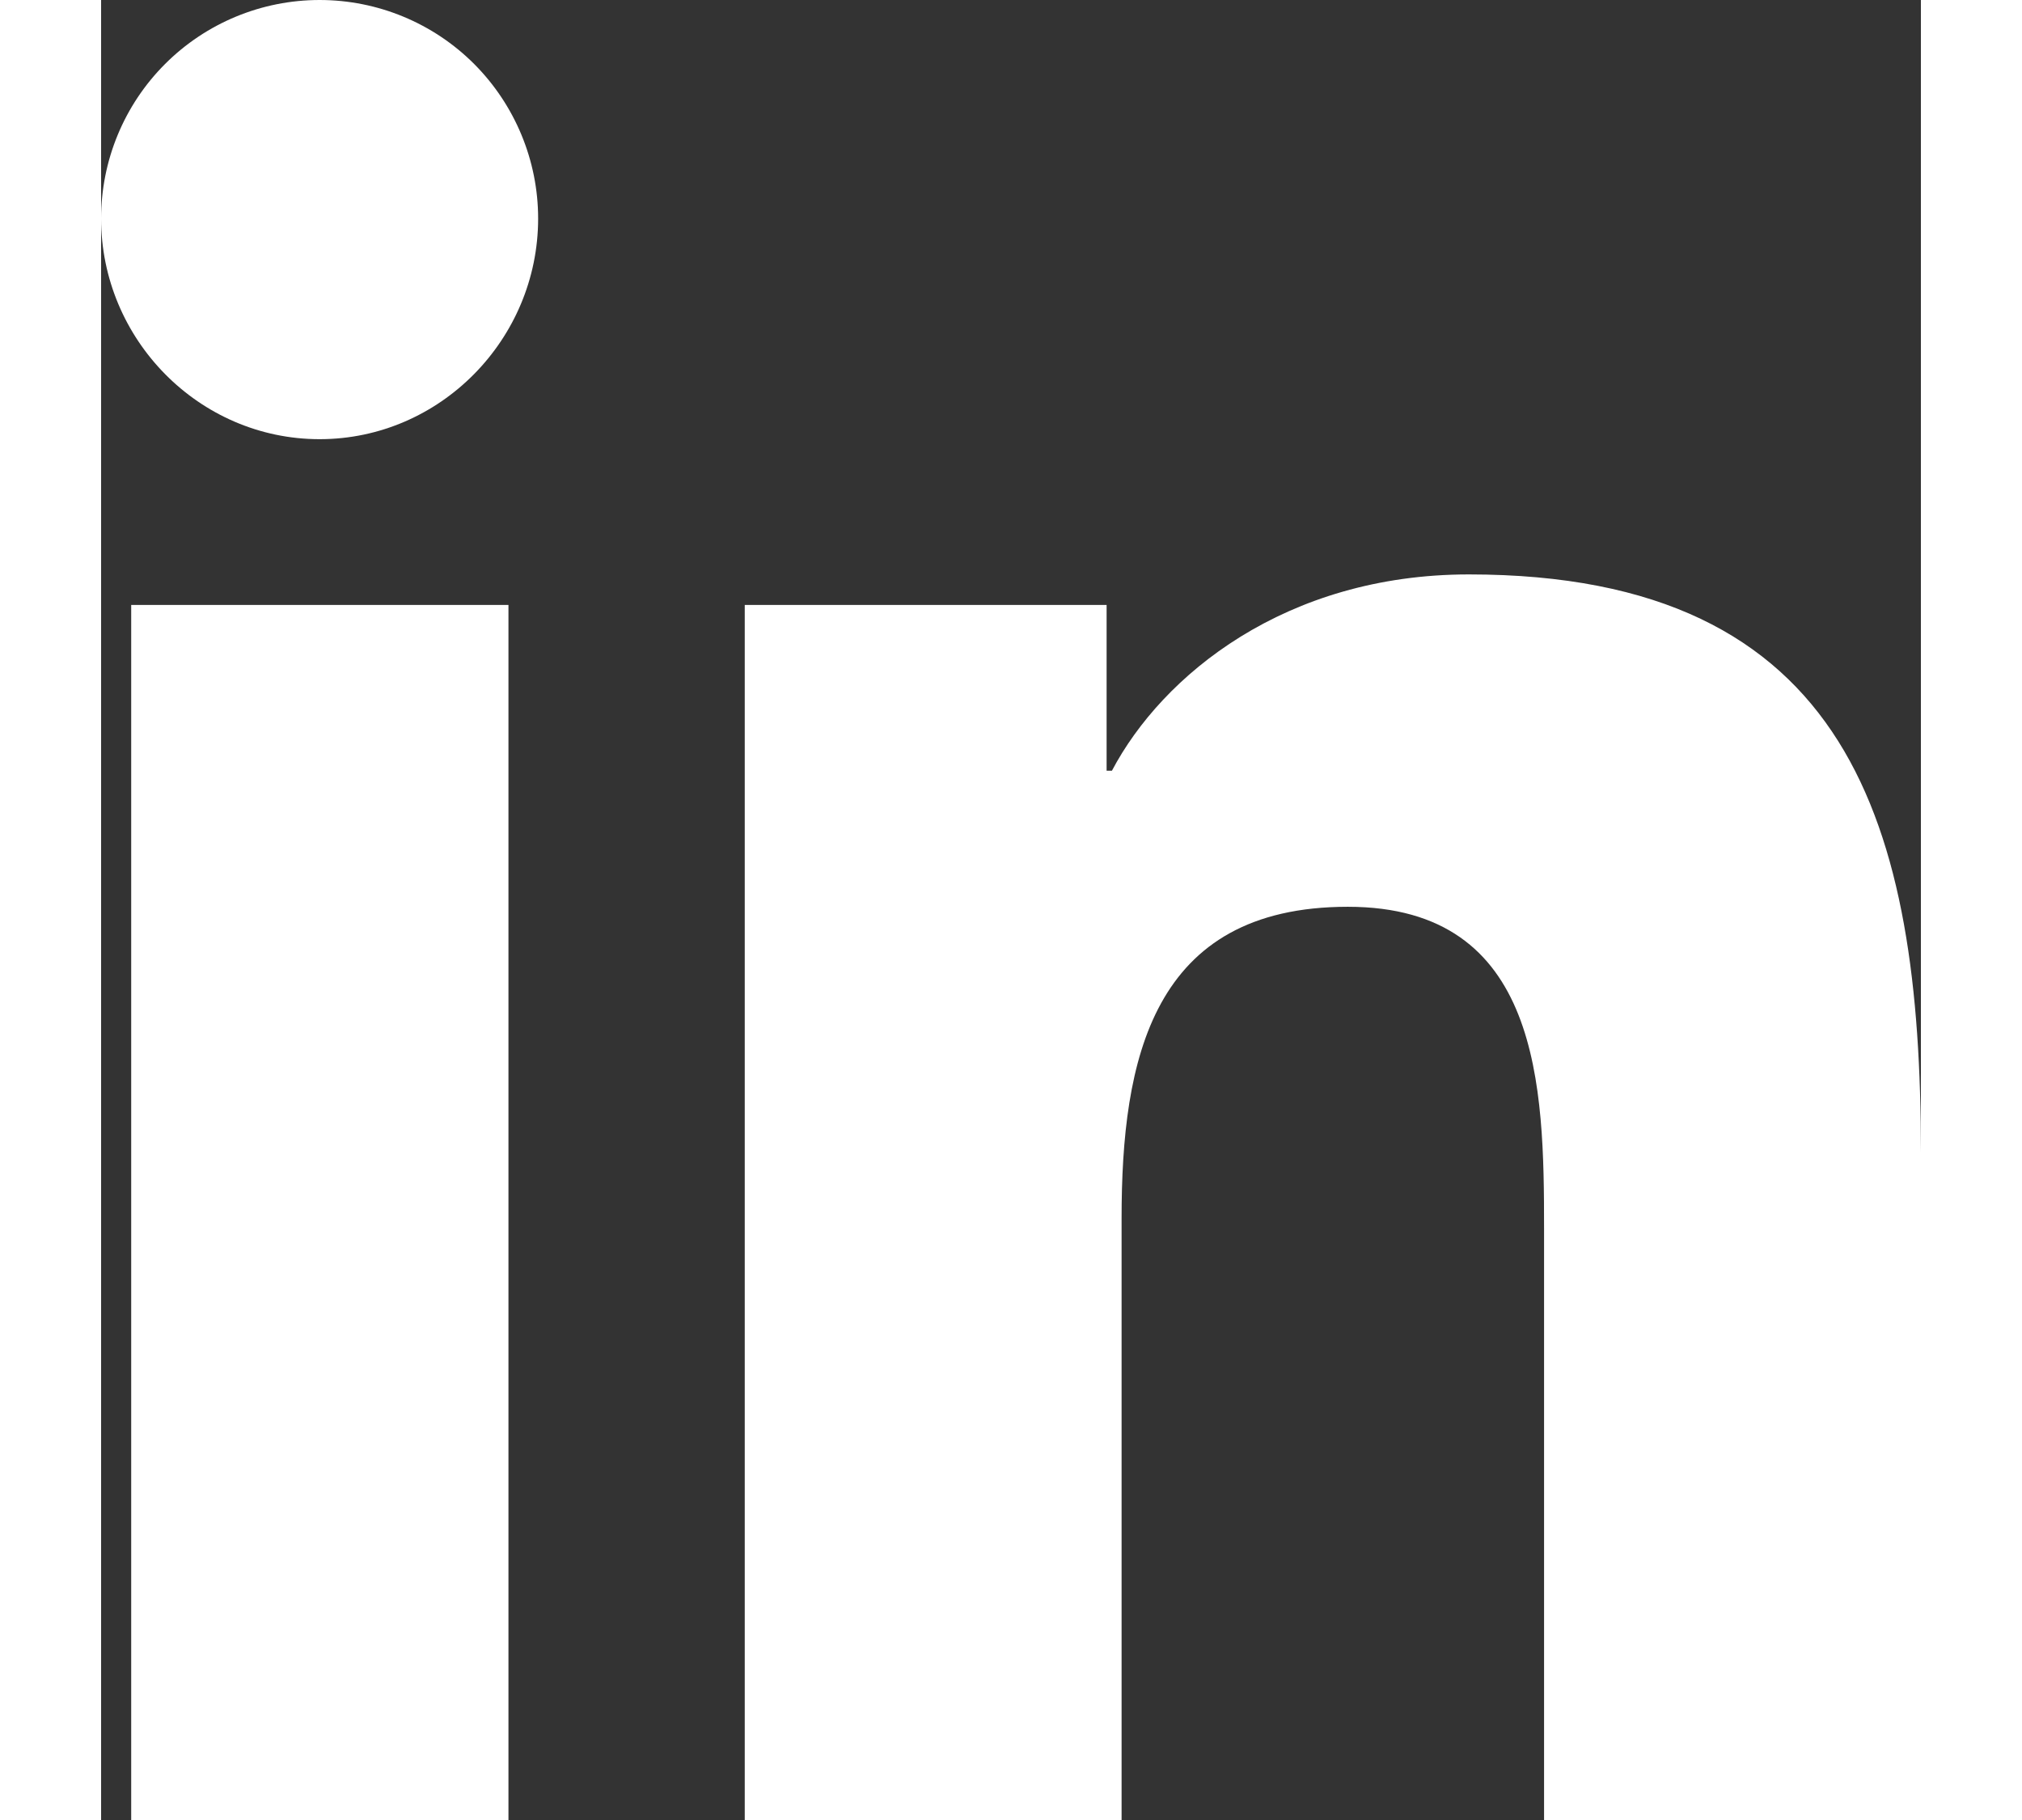 <svg width="20px" height="18px" viewBox="0 0 13 13" fill="none" xmlns="http://www.w3.org/2000/svg">
<rect x="0" y="0" width="13" height="13" fill="#333333" stroke="none"/>
<path d="M2.91 13H0.215V4.321H2.91V13ZM1.561 3.137C0.699 3.137 0 2.423 0 1.561C6.16861e-09 1.147 0.164 0.75 0.457 0.457C0.75 0.164 1.147 0 1.561 0C1.975 0 2.372 0.164 2.665 0.457C2.957 0.75 3.122 1.147 3.122 1.561C3.122 2.423 2.422 3.137 1.561 3.137ZM12.997 13H10.308V8.775C10.308 7.768 10.287 6.477 8.906 6.477C7.505 6.477 7.29 7.571 7.29 8.702V13H4.598V4.321H7.183V5.505H7.221C7.581 4.823 8.46 4.103 9.771 4.103C12.499 4.103 13 5.899 13 8.232V13H12.997Z" fill="white"/>
</svg>
